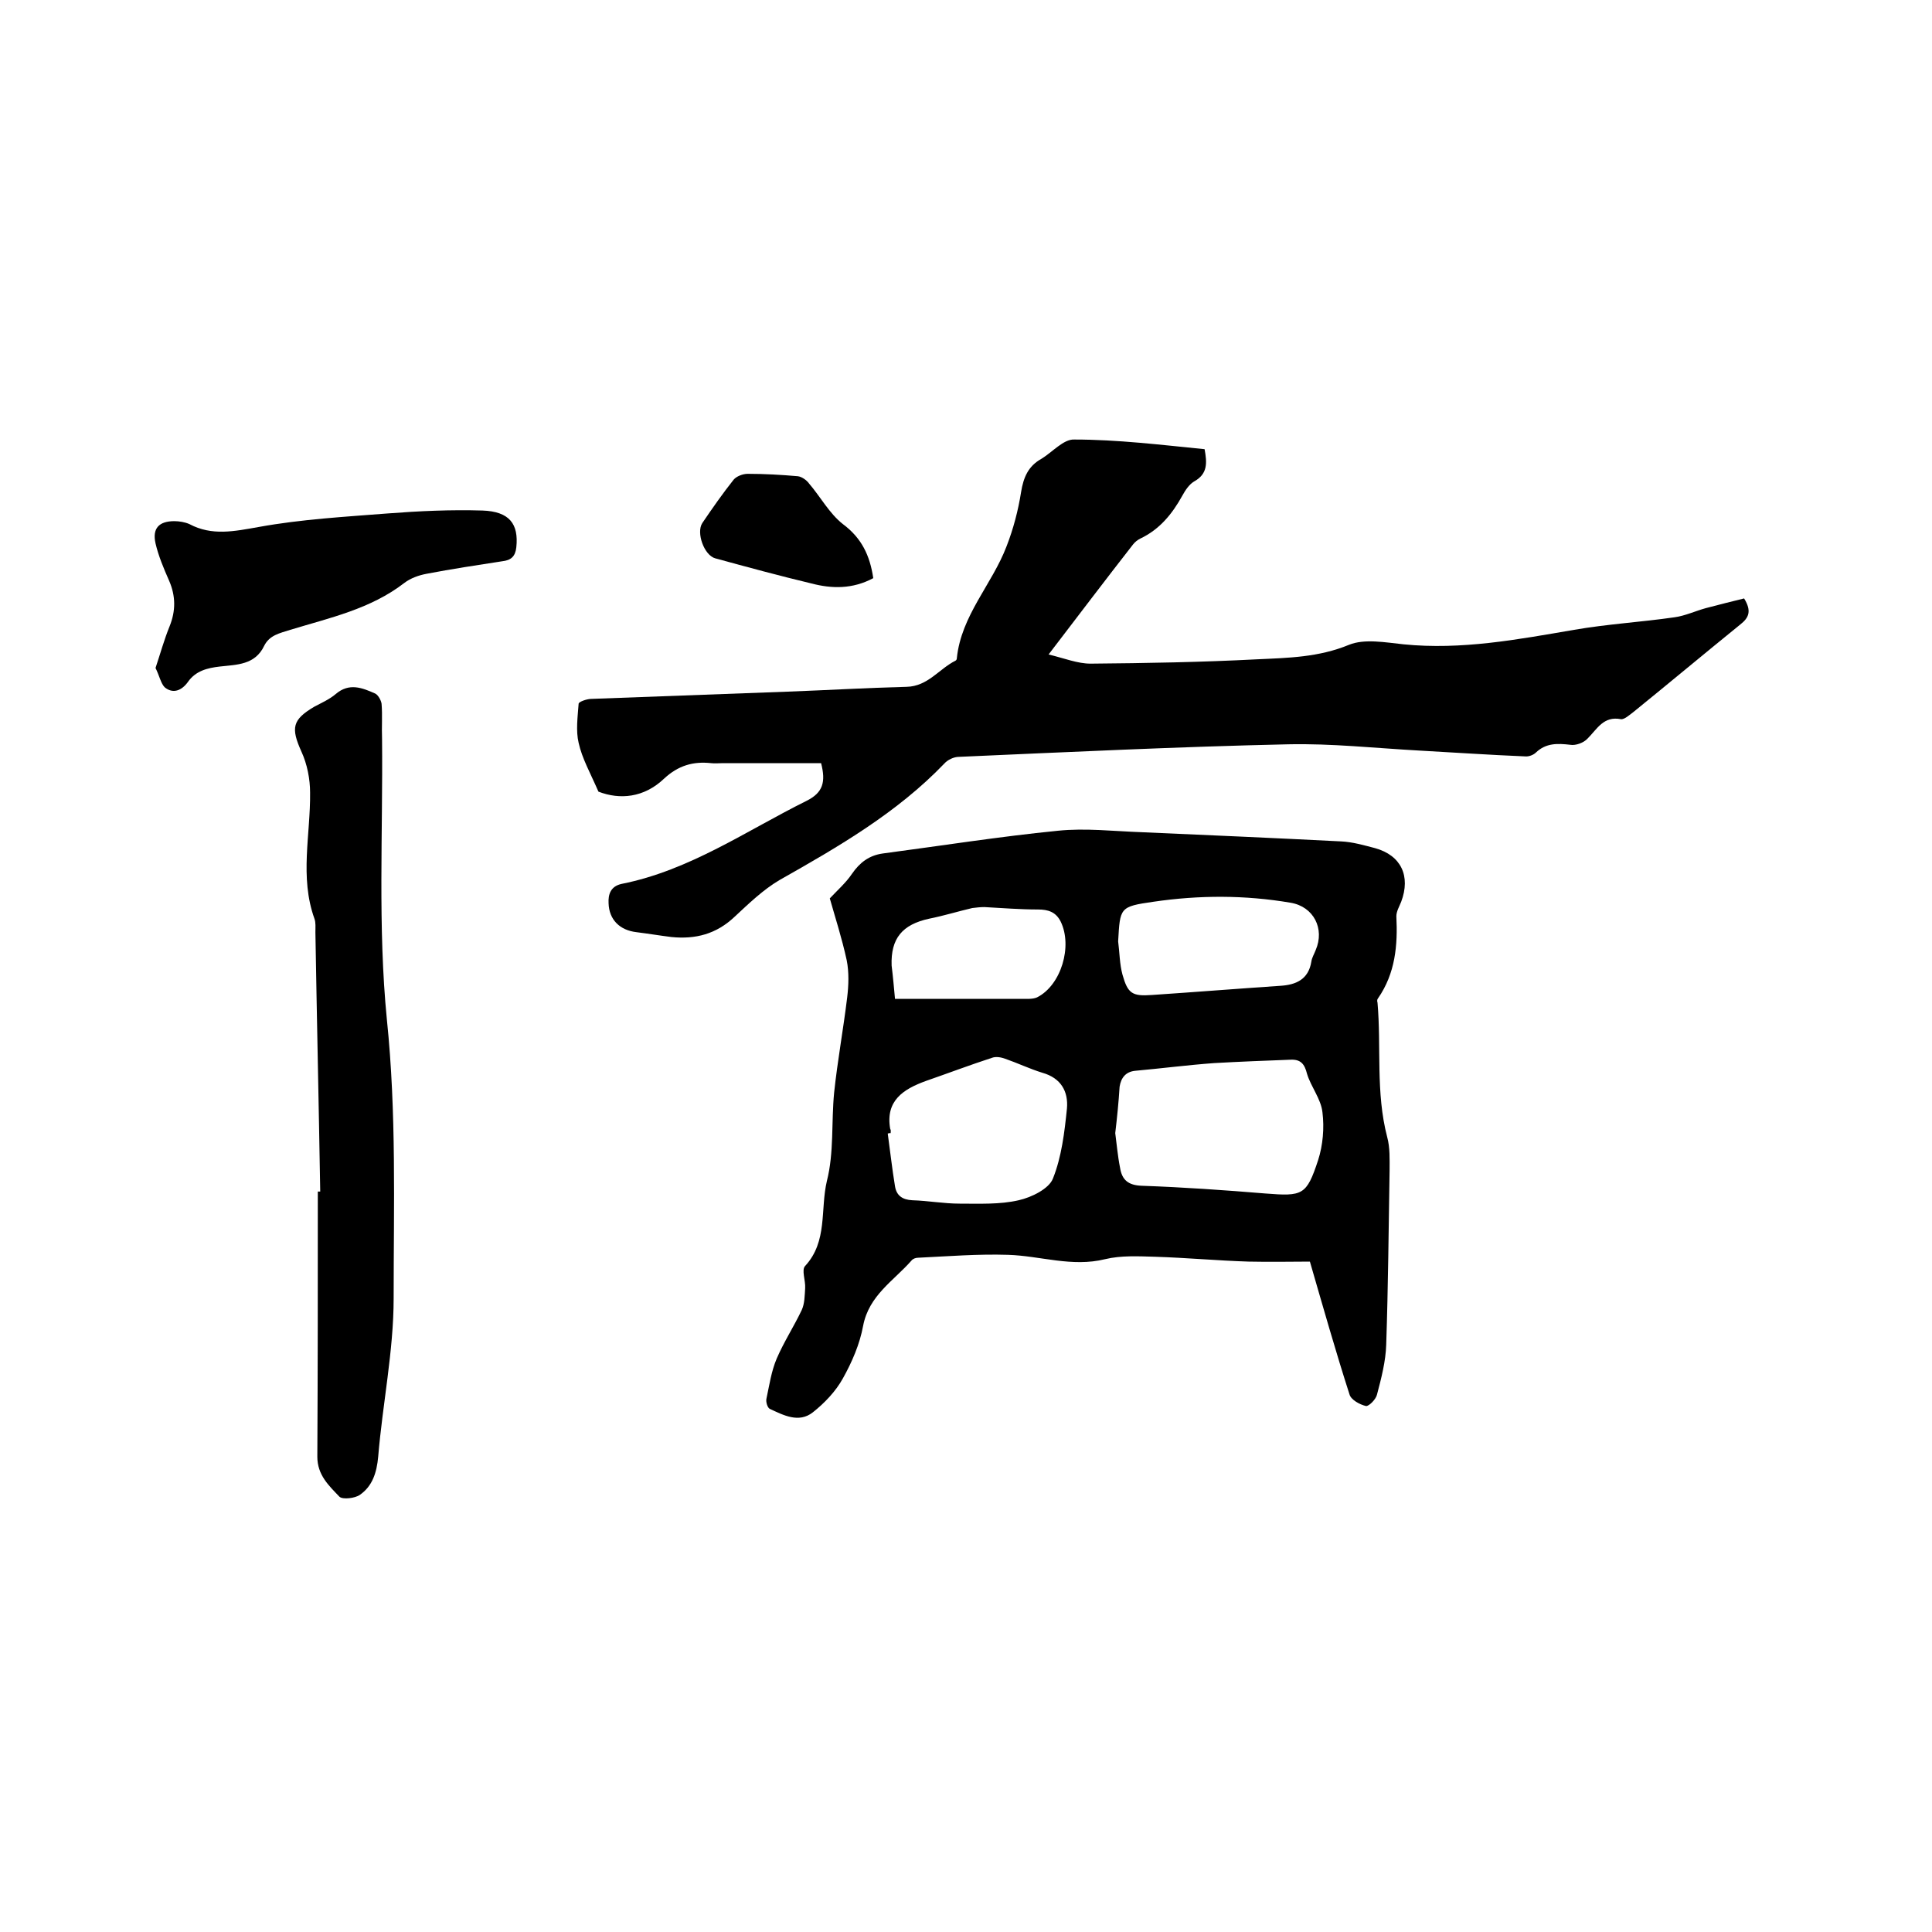 <svg enable-background="new 0 0 400 400" viewBox="0 0 400 400" xmlns="http://www.w3.org/2000/svg"><path d="m171.8 186c1.6-1.7 3.4-3.3 4.6-5.1 1.6-2.3 3.5-3.8 6.4-4.2 12.1-1.6 24.1-3.5 36.2-4.7 5.7-.6 11.6.1 17.4.3 13.7.6 27.5 1.2 41.2 1.9 2.4.1 4.8.8 7.1 1.4 5.4 1.5 7.4 5.8 5.4 11.1-.4 1-1 2-1 3 .3 6-.2 11.8-3.8 17-.2.2-.2.6-.1.9.8 9.2-.4 18.6 2 27.8.6 2.2.5 4.6.5 6.9-.2 12.1-.3 24.1-.7 36.1-.1 3.4-1 6.9-1.9 10.3-.2 1-1.7 2.5-2.3 2.4-1.3-.3-3.1-1.3-3.4-2.4-2.8-8.7-5.3-17.5-8.2-27.5-3.5 0-8.1.1-12.7 0-6.4-.2-12.9-.8-19.3-1-3.5-.1-7.1-.3-10.4.5-6.9 1.7-13.4-.7-20.1-.9-6.2-.2-12.4.3-18.6.6-.5 0-1.1.2-1.4.6-3.7 4.2-8.8 7.2-10 13.5-.7 3.8-2.3 7.5-4.2 10.9-1.5 2.7-3.8 5.1-6.2 7-2.9 2.3-6.1.6-8.9-.7-.5-.2-.9-1.5-.7-2.2.6-2.8 1-5.6 2.1-8.2 1.5-3.5 3.6-6.7 5.2-10.1.6-1.3.6-3 .7-4.5.1-1.6-.8-3.8 0-4.6 4.7-5.1 3.1-11.7 4.5-17.6 1.5-5.9.9-12.2 1.5-18.3.7-6.6 1.9-13.1 2.7-19.7.3-2.5.4-5.2-.1-7.7-1-4.6-2.4-8.9-3.5-12.8zm59.1 48.6c.3 2.2.5 4.7 1 7.2.4 2.5 1.7 3.6 4.5 3.7 8.6.3 17.1.9 25.6 1.6 7.7.6 8.5.4 10.9-6.9 1-3.1 1.3-6.7.9-9.9-.3-2.8-2.4-5.3-3.2-8-.5-2-1.3-3-3.4-2.9-5.3.2-10.5.4-15.8.7-5.5.4-10.9 1.1-16.4 1.6-1.9.2-2.9 1.4-3.2 3.3-.2 3.2-.5 6.2-.9 9.6zm-46.5 0c-.2 0-.4 0-.6.1.5 3.6.9 7.3 1.5 10.9.3 1.9 1.5 2.8 3.6 2.9 3.3.1 6.5.7 9.8.7 4.1 0 8.3.2 12.2-.7 2.7-.6 6.3-2.4 7.1-4.5 1.8-4.5 2.4-9.6 2.9-14.5.3-3.5-1.2-6.3-5.1-7.4-2.6-.8-5.1-2-7.7-2.9-.8-.3-1.9-.5-2.7-.2-4.6 1.5-9.1 3.2-13.7 4.8-4.7 1.7-8.4 4.1-7.4 9.9.2.3.1.6.1.9zm47.1-39.7c.3 2.3.3 4.7.9 6.9 1.1 3.9 2 4.5 6.1 4.2 8.9-.6 17.7-1.3 26.6-1.9 3.2-.2 5.8-1.3 6.4-5 .1-.8.6-1.6.9-2.4 1.9-4.4-.4-9-5.2-9.8-9.4-1.6-18.9-1.6-28.4-.2-7 1-6.9 1.2-7.3 8.2zm-46.2 11.9h26c1.2 0 2.5.1 3.4-.3 5-2.5 7.4-10.6 4.9-15.7-1-2-2.6-2.5-4.7-2.5-3.7 0-7.4-.3-11.1-.5-.8 0-1.7.1-2.5.2-3 .7-5.9 1.6-8.9 2.2-5.6 1.2-8 4.1-7.8 9.7.3 2.4.5 4.8.7 6.9z"/><path d="m249.4 93c.5 2.8.7 5.1-2.2 6.7-1 .6-1.8 1.8-2.4 2.9-2.1 3.8-4.7 7-8.7 8.9-.6.3-1.1.7-1.5 1.2-5.7 7.3-11.3 14.7-17.5 22.8 3.3.8 6 1.9 8.7 1.9 11.5-.1 23-.3 34.5-.9 6.4-.3 12.7-.4 19-3 3.2-1.3 7.5-.5 11.3-.1 12 1.2 23.6-1 35.3-3 6.9-1.2 13.9-1.6 20.8-2.6 2.2-.3 4.3-1.3 6.5-1.9 2.7-.7 5.4-1.4 7.9-2 1.6 2.6 1 4-.8 5.4-7.4 6-14.7 12.1-22.1 18.1-.8.6-1.9 1.6-2.6 1.5-3.6-.7-4.9 2-6.9 4-.8.9-2.5 1.5-3.6 1.3-2.6-.3-5-.4-7.1 1.6-.5.5-1.5.9-2.3.8-7.3-.3-14.5-.8-21.8-1.2-9.1-.5-18.2-1.5-27.2-1.3-22.7.5-45.4 1.6-68.2 2.6-1 0-2.3.6-3 1.4-9.8 10.2-21.9 17.2-34.1 24.1-3.4 2-6.4 4.9-9.3 7.6-3.8 3.6-8.1 4.7-13.1 4.2-2.4-.3-4.8-.7-7.2-1-3.5-.4-5.7-2.6-5.8-6-.1-1.8.4-3.5 2.7-4 14.1-2.8 25.8-11 38.3-17.2 3.4-1.7 4-3.9 3-7.8-6.8 0-13.5 0-20.3 0-.8 0-1.7.1-2.5 0-3.7-.4-6.8.5-9.7 3.2-4.2 4-9.2 4.4-13.6 2.7-1.7-3.9-3.4-6.9-4.1-10.1-.6-2.5-.2-5.4 0-8.1 0-.4 1.7-1 2.6-1 13.5-.5 27.1-1 40.6-1.5 8.2-.3 16.5-.8 24.7-1 4.4-.1 6.7-3.7 10.1-5.4.2-.1.3-.3.3-.5.9-8.9 7.3-15.3 10.3-23.2 1.4-3.6 2.4-7.4 3-11.2.5-3.1 1.5-5.4 4.2-6.9 2.3-1.4 4.6-4.1 6.8-4 8.9 0 18 1.1 27 2z"/><path d="m66.3 246.7c-.3-17.9-.7-35.8-1-53.7 0-1 .1-2-.2-2.8-3.1-8.6-.8-17.4-.9-26.1 0-2.8-.6-5.9-1.8-8.5-2.2-4.9-1.9-6.6 2.7-9.3 1.5-.8 3.1-1.5 4.4-2.6 2.8-2.4 5.5-1.3 8.2-.1.6.3 1.2 1.4 1.3 2.1.2 2.4 0 4.9.1 7.3.2 19.4-.9 38.9 1 58.1 2 19.3 1.4 38.5 1.4 57.7 0 10.9-2.3 21.9-3.2 32.8-.3 3.3-1.2 6.1-3.8 7.9-1 .7-3.5 1-4.2.4-2.2-2.3-4.6-4.5-4.6-8.3.1-18.3.1-36.6.1-54.9z"/><path d="m32.2 138.3c1-3 1.8-5.9 2.9-8.6 1.3-3.2 1.3-6.3-.1-9.5-1.1-2.5-2.2-5.1-2.8-7.7-.7-3.1.7-4.6 3.9-4.6 1 0 2.2.2 3.1.6 4.7 2.5 9.3 1.5 14.4.6 8.8-1.6 17.8-2.1 26.7-2.8 6.5-.5 13.1-.8 19.6-.6 5.6.2 7.5 2.8 7 7.6-.2 1.9-1.1 2.7-2.9 2.9-5.2.8-10.5 1.6-15.7 2.6-1.6.3-3.3.9-4.6 1.9-7 5.4-15.4 7.2-23.6 9.7-2.2.7-4.3 1.1-5.4 3.3-1.9 4-5.7 3.9-9.2 4.3-2.6.3-5 .9-6.6 3.2-1.3 1.8-3.1 2.5-4.8 1.1-.8-.8-1.1-2.4-1.9-4z"/><path d="m180.8 119.7c-4.3 2.3-8.6 2.2-12.8 1.1-6.7-1.6-13.3-3.4-19.9-5.2-2.3-.6-4-5.3-2.7-7.3 2.1-3.1 4.2-6.1 6.5-9 .6-.7 1.9-1.2 2.9-1.2 3.5 0 7 .2 10.4.5.8.1 1.8.8 2.3 1.5 2.4 2.8 4.2 6.2 7 8.4 3.9 2.9 5.6 6.5 6.3 11.2z"/></svg>